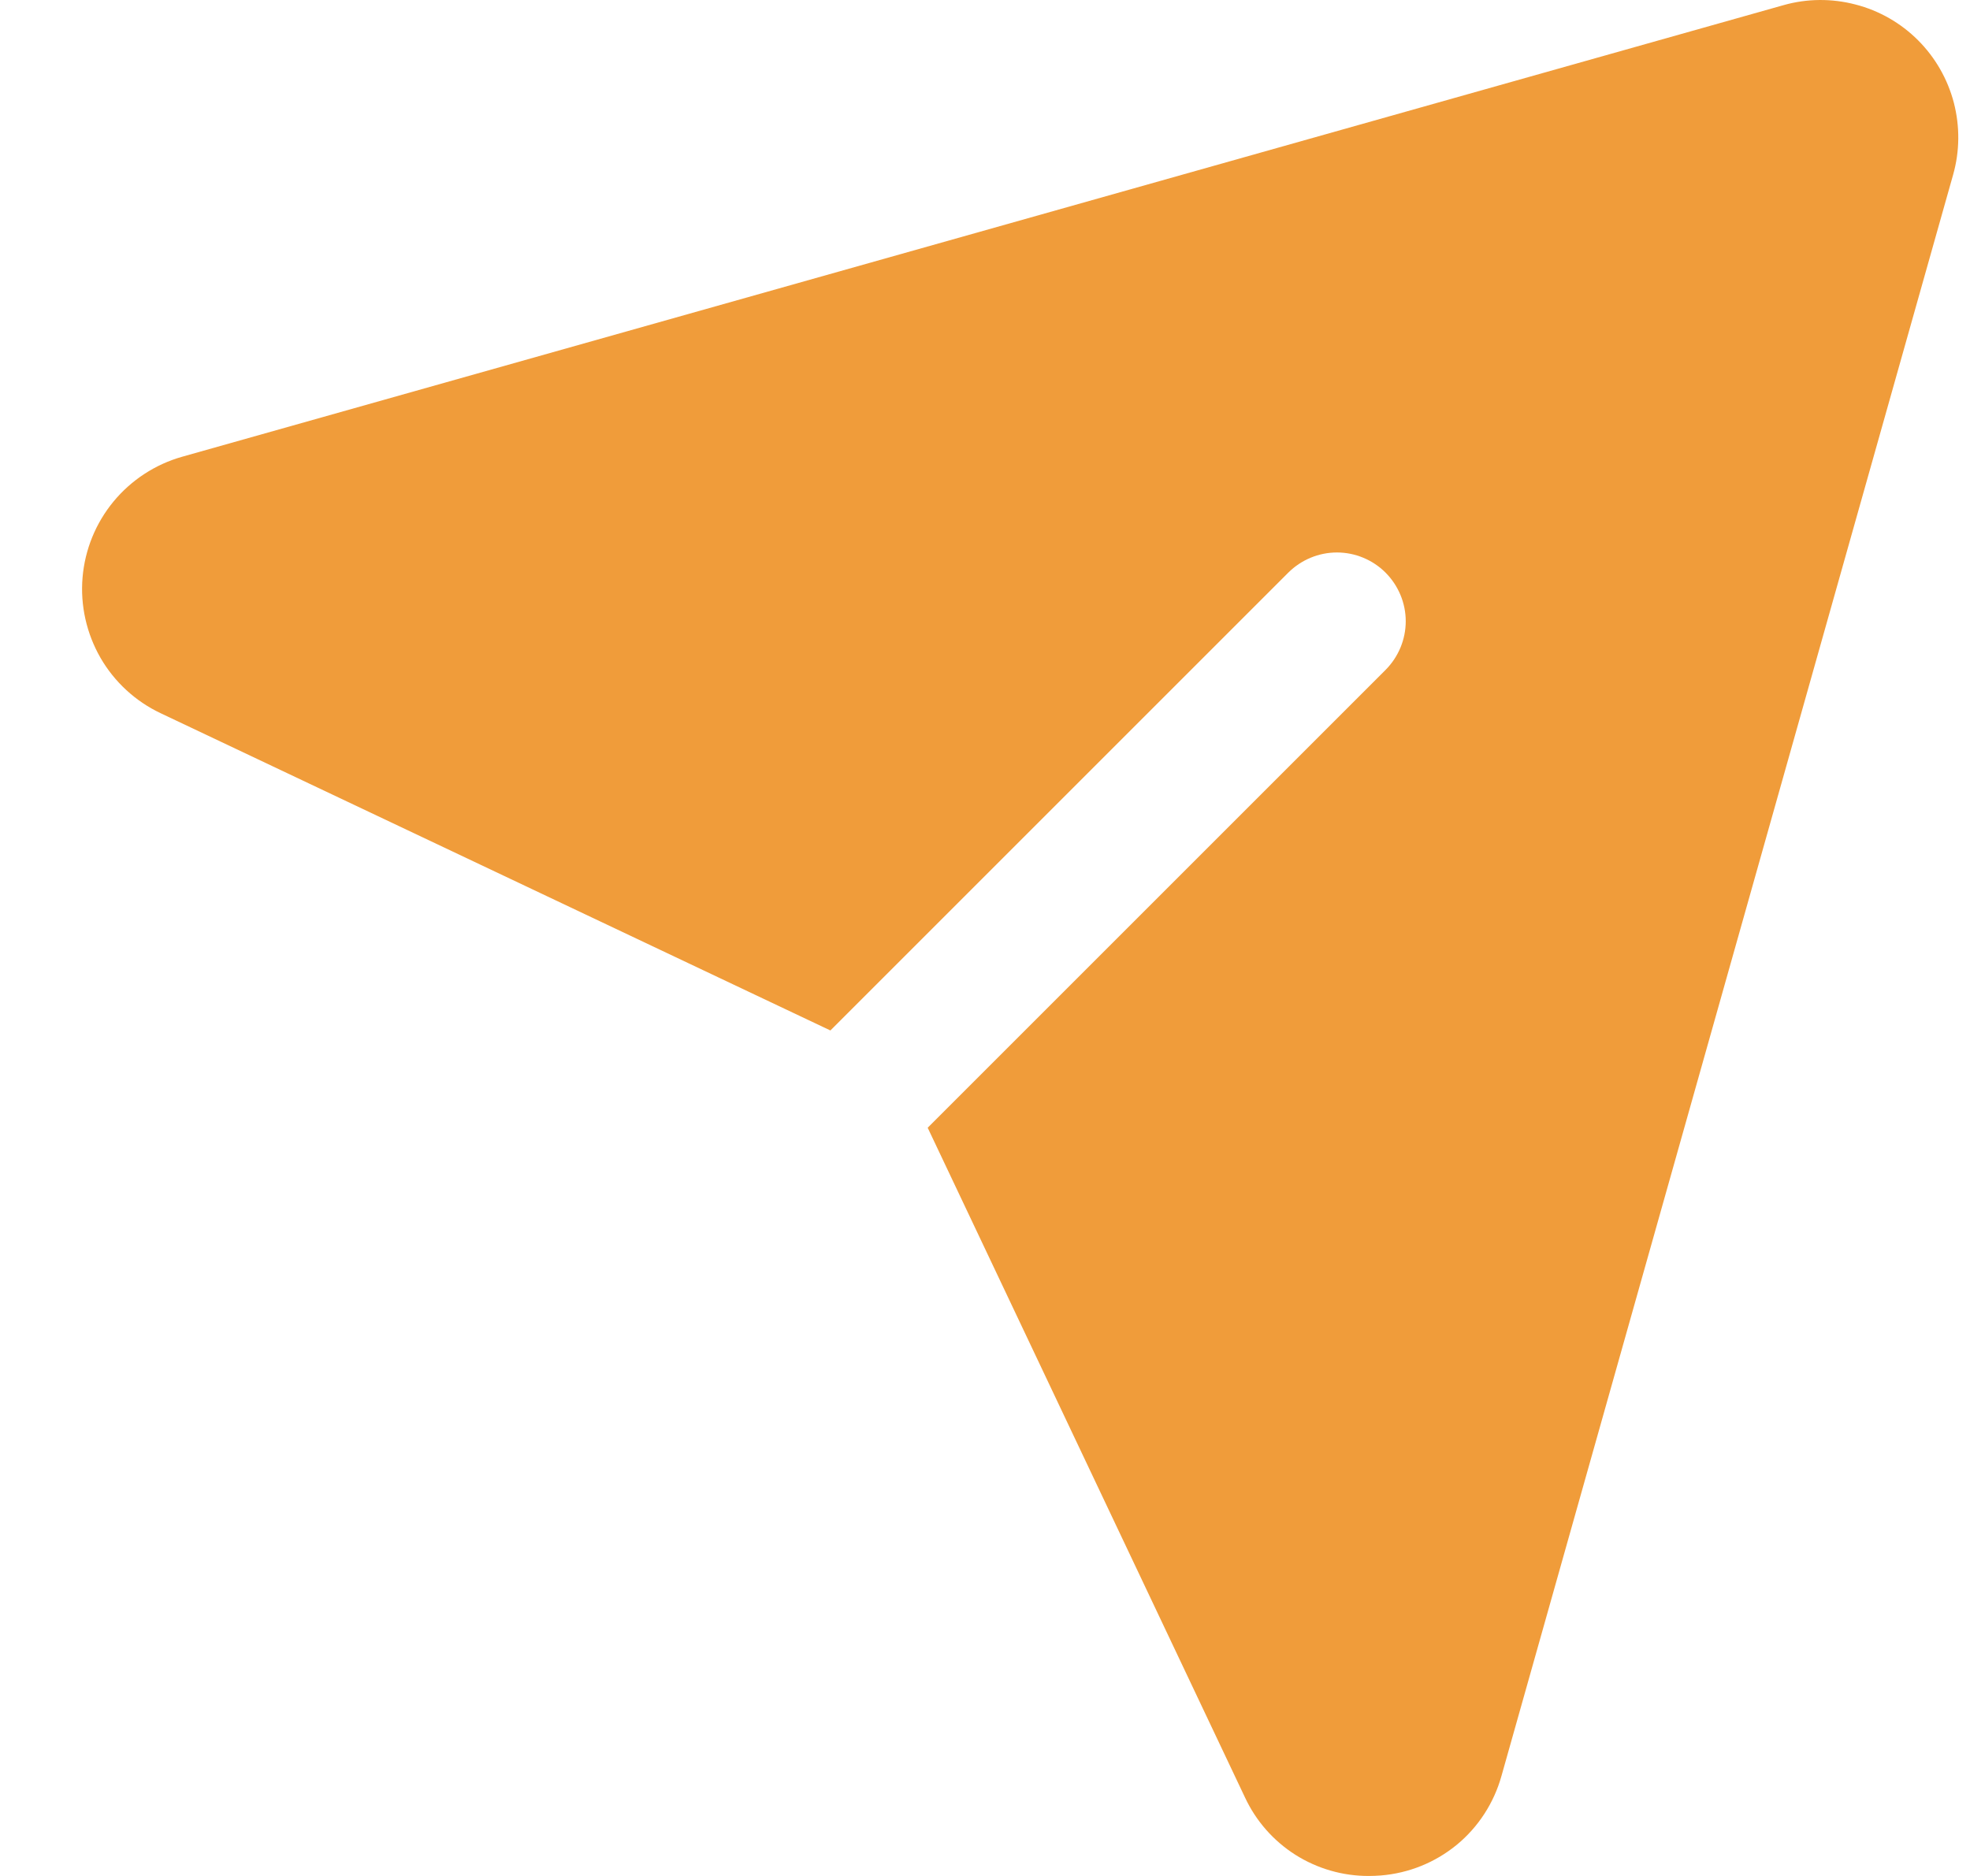 <svg width="21" height="20" viewBox="0 0 21 20" fill="none" xmlns="http://www.w3.org/2000/svg">
<path d="M20.446 0.429C20.262 0.245 20.032 0.113 19.779 0.048C19.527 -0.018 19.262 -0.016 19.012 0.055L1.943 4.869C1.656 4.95 1.4 5.117 1.21 5.347C1.02 5.577 0.905 5.86 0.88 6.157C0.855 6.455 0.922 6.752 1.07 7.011C1.219 7.27 1.444 7.477 1.713 7.604L8.852 10.986L13.733 6.105C13.871 5.968 14.057 5.89 14.252 5.89C14.446 5.89 14.633 5.968 14.77 6.105C14.907 6.243 14.985 6.429 14.985 6.623C14.985 6.818 14.907 7.004 14.77 7.142L9.889 12.023L13.271 19.162C13.388 19.413 13.574 19.625 13.808 19.774C14.042 19.922 14.314 20.001 14.591 20C14.633 20 14.675 19.998 14.718 19.995C15.016 19.971 15.299 19.857 15.53 19.667C15.76 19.477 15.926 19.22 16.006 18.932L20.82 1.863C20.891 1.613 20.893 1.348 20.828 1.096C20.762 0.843 20.63 0.613 20.446 0.429Z" fill="#F09C3A"/>
</svg>
